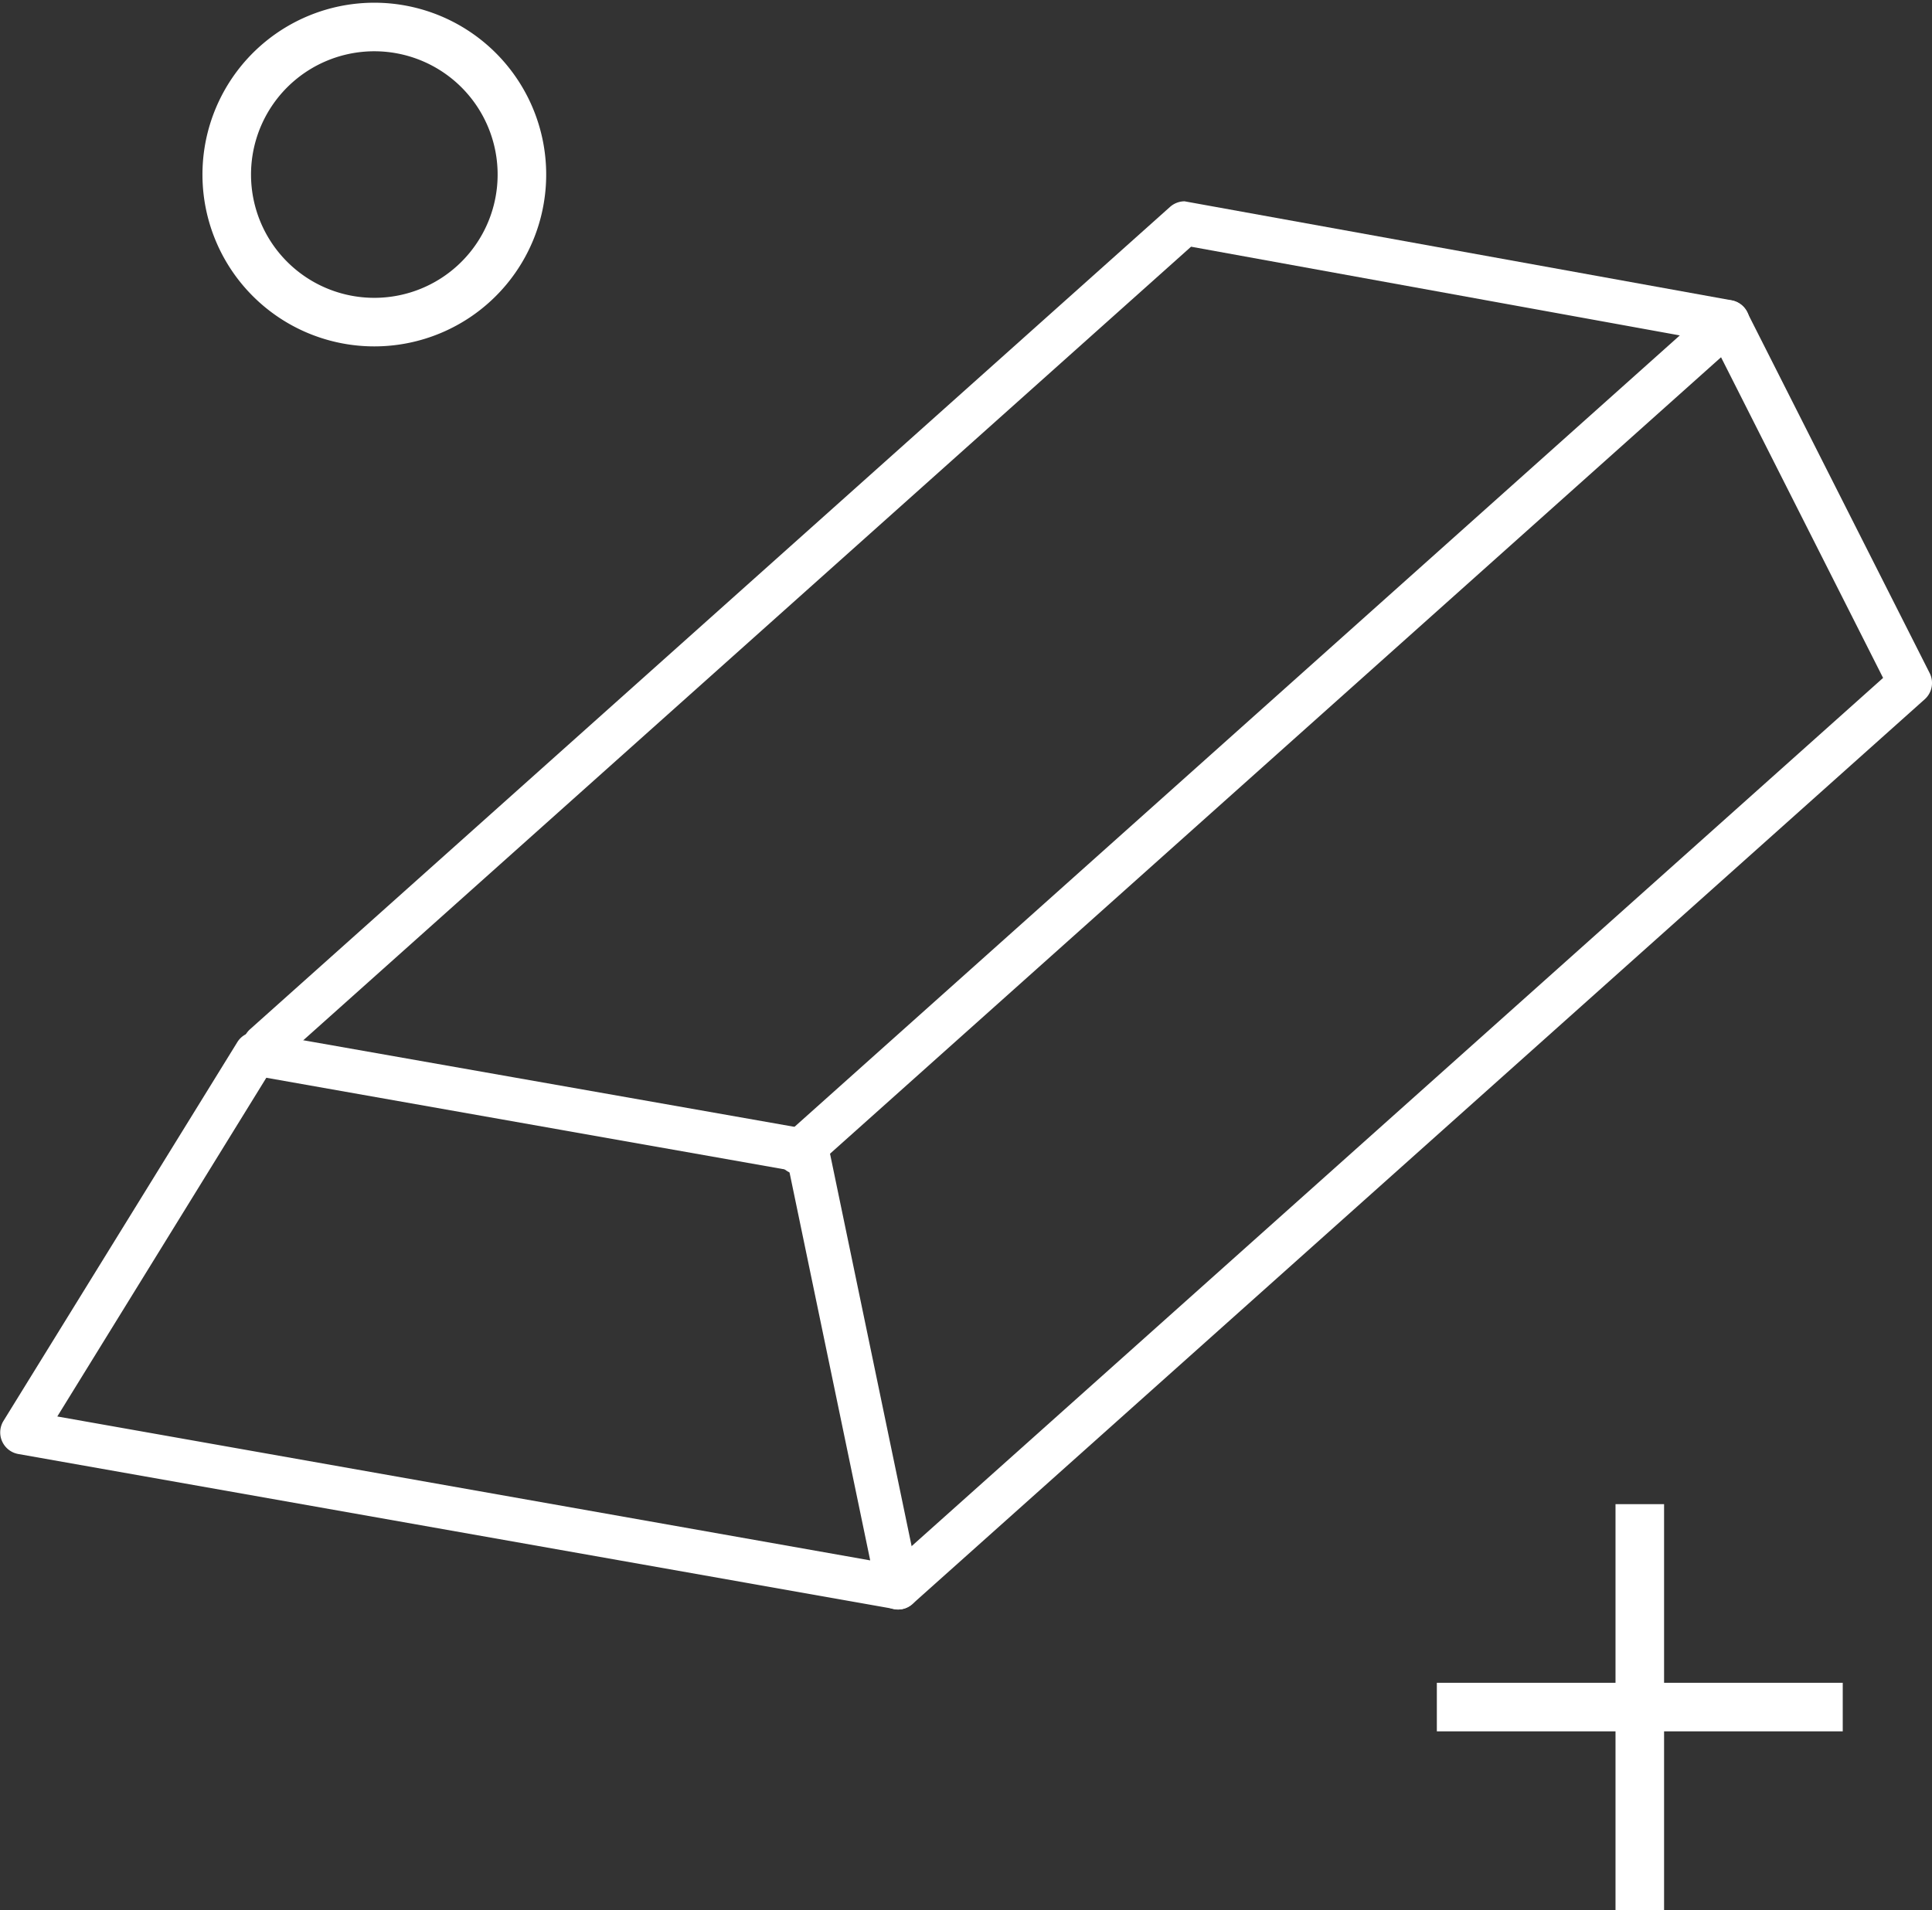 <svg xmlns="http://www.w3.org/2000/svg" xmlns:xlink="http://www.w3.org/1999/xlink" width="39.783" height="39.337" viewBox="0 0 39.783 39.337">
  <rect x="0" y="0" width="39.783" height="39.337" fill="#333333" stroke="none"/>
  <defs>
    <clipPath id="clip-path">
      <rect id="Rectangle_10853" data-name="Rectangle 10853" width="39.783" height="39.337" fill="none"/>
    </clipPath>
  </defs>
  <g id="Group_3244" data-name="Group 3244" transform="translate(-128 -633.796)">
    <g id="Group_3071" data-name="Group 3071" transform="translate(128 633.796)">
      <g id="Group_3070" data-name="Group 3070" transform="translate(0 0)" clip-path="url(#clip-path)">
        <path id="Path_7627" data-name="Path 7627" d="M18.41,31,.371,27.808a.452.452,0,0,1-.3-.68l4.815-7.8a.445.445,0,0,1,.381-.213L16.7,21.131a.448.448,0,0,1,.362.352l1.868,8.985a.453.453,0,0,1-.118.407.444.444,0,0,1-.321.136A.524.524,0,0,1,18.41,31M1.18,27.036,17.919,30l-1.671-8.037L5.484,20.06Z" transform="translate(0 2.137)" fill="#fff"/>
        <path id="Path_7628" data-name="Path 7628" d="M16.678,32.528a.45.45,0,0,1-.3-.787l20.584-18.4-3.6-7.125a.445.445,0,0,1-.026-.344.453.453,0,0,1,.426-.312.448.448,0,0,1,.4.247L37.92,13.24a.45.45,0,0,1-.1.54L16.976,32.413a.448.448,0,0,1-.3.115" transform="translate(1.814 0.621)" fill="#fff"/>
        <path id="Path_7629" data-name="Path 7629" d="M15.941,23.77a.445.445,0,0,1-.335-.152.452.452,0,0,1,.037-.636L34.087,6.491,24.023,4.664,5.243,21.454a.453.453,0,0,1-.3.115.442.442,0,0,1-.334-.151.452.452,0,0,1,.037-.637L23.589,3.845a.456.456,0,0,1,.3-.116L35.155,5.768a.452.452,0,0,1,.218.782L16.239,23.657a.452.452,0,0,1-.3.113" transform="translate(0.503 0.417)" fill="#fff"/>
        <path id="Path_7630" data-name="Path 7630" d="M7.239,6.578A3.039,3.039,0,1,0,4.2,3.54,3.038,3.038,0,0,0,7.239,6.578Z" transform="translate(0.469 0.056)" fill="none" stroke="#fff" stroke-width="1"/>
        <line id="Line_263" data-name="Line 263" y2="8.358" transform="translate(33.766 30.979)" fill="none" stroke="#fff" stroke-width="1"/>
        <line id="Line_264" data-name="Line 264" x1="8.358" transform="translate(29.587 35.158)" fill="none" stroke="#fff" stroke-width="1"/>
      </g>
    </g>
  </g>
</svg>
